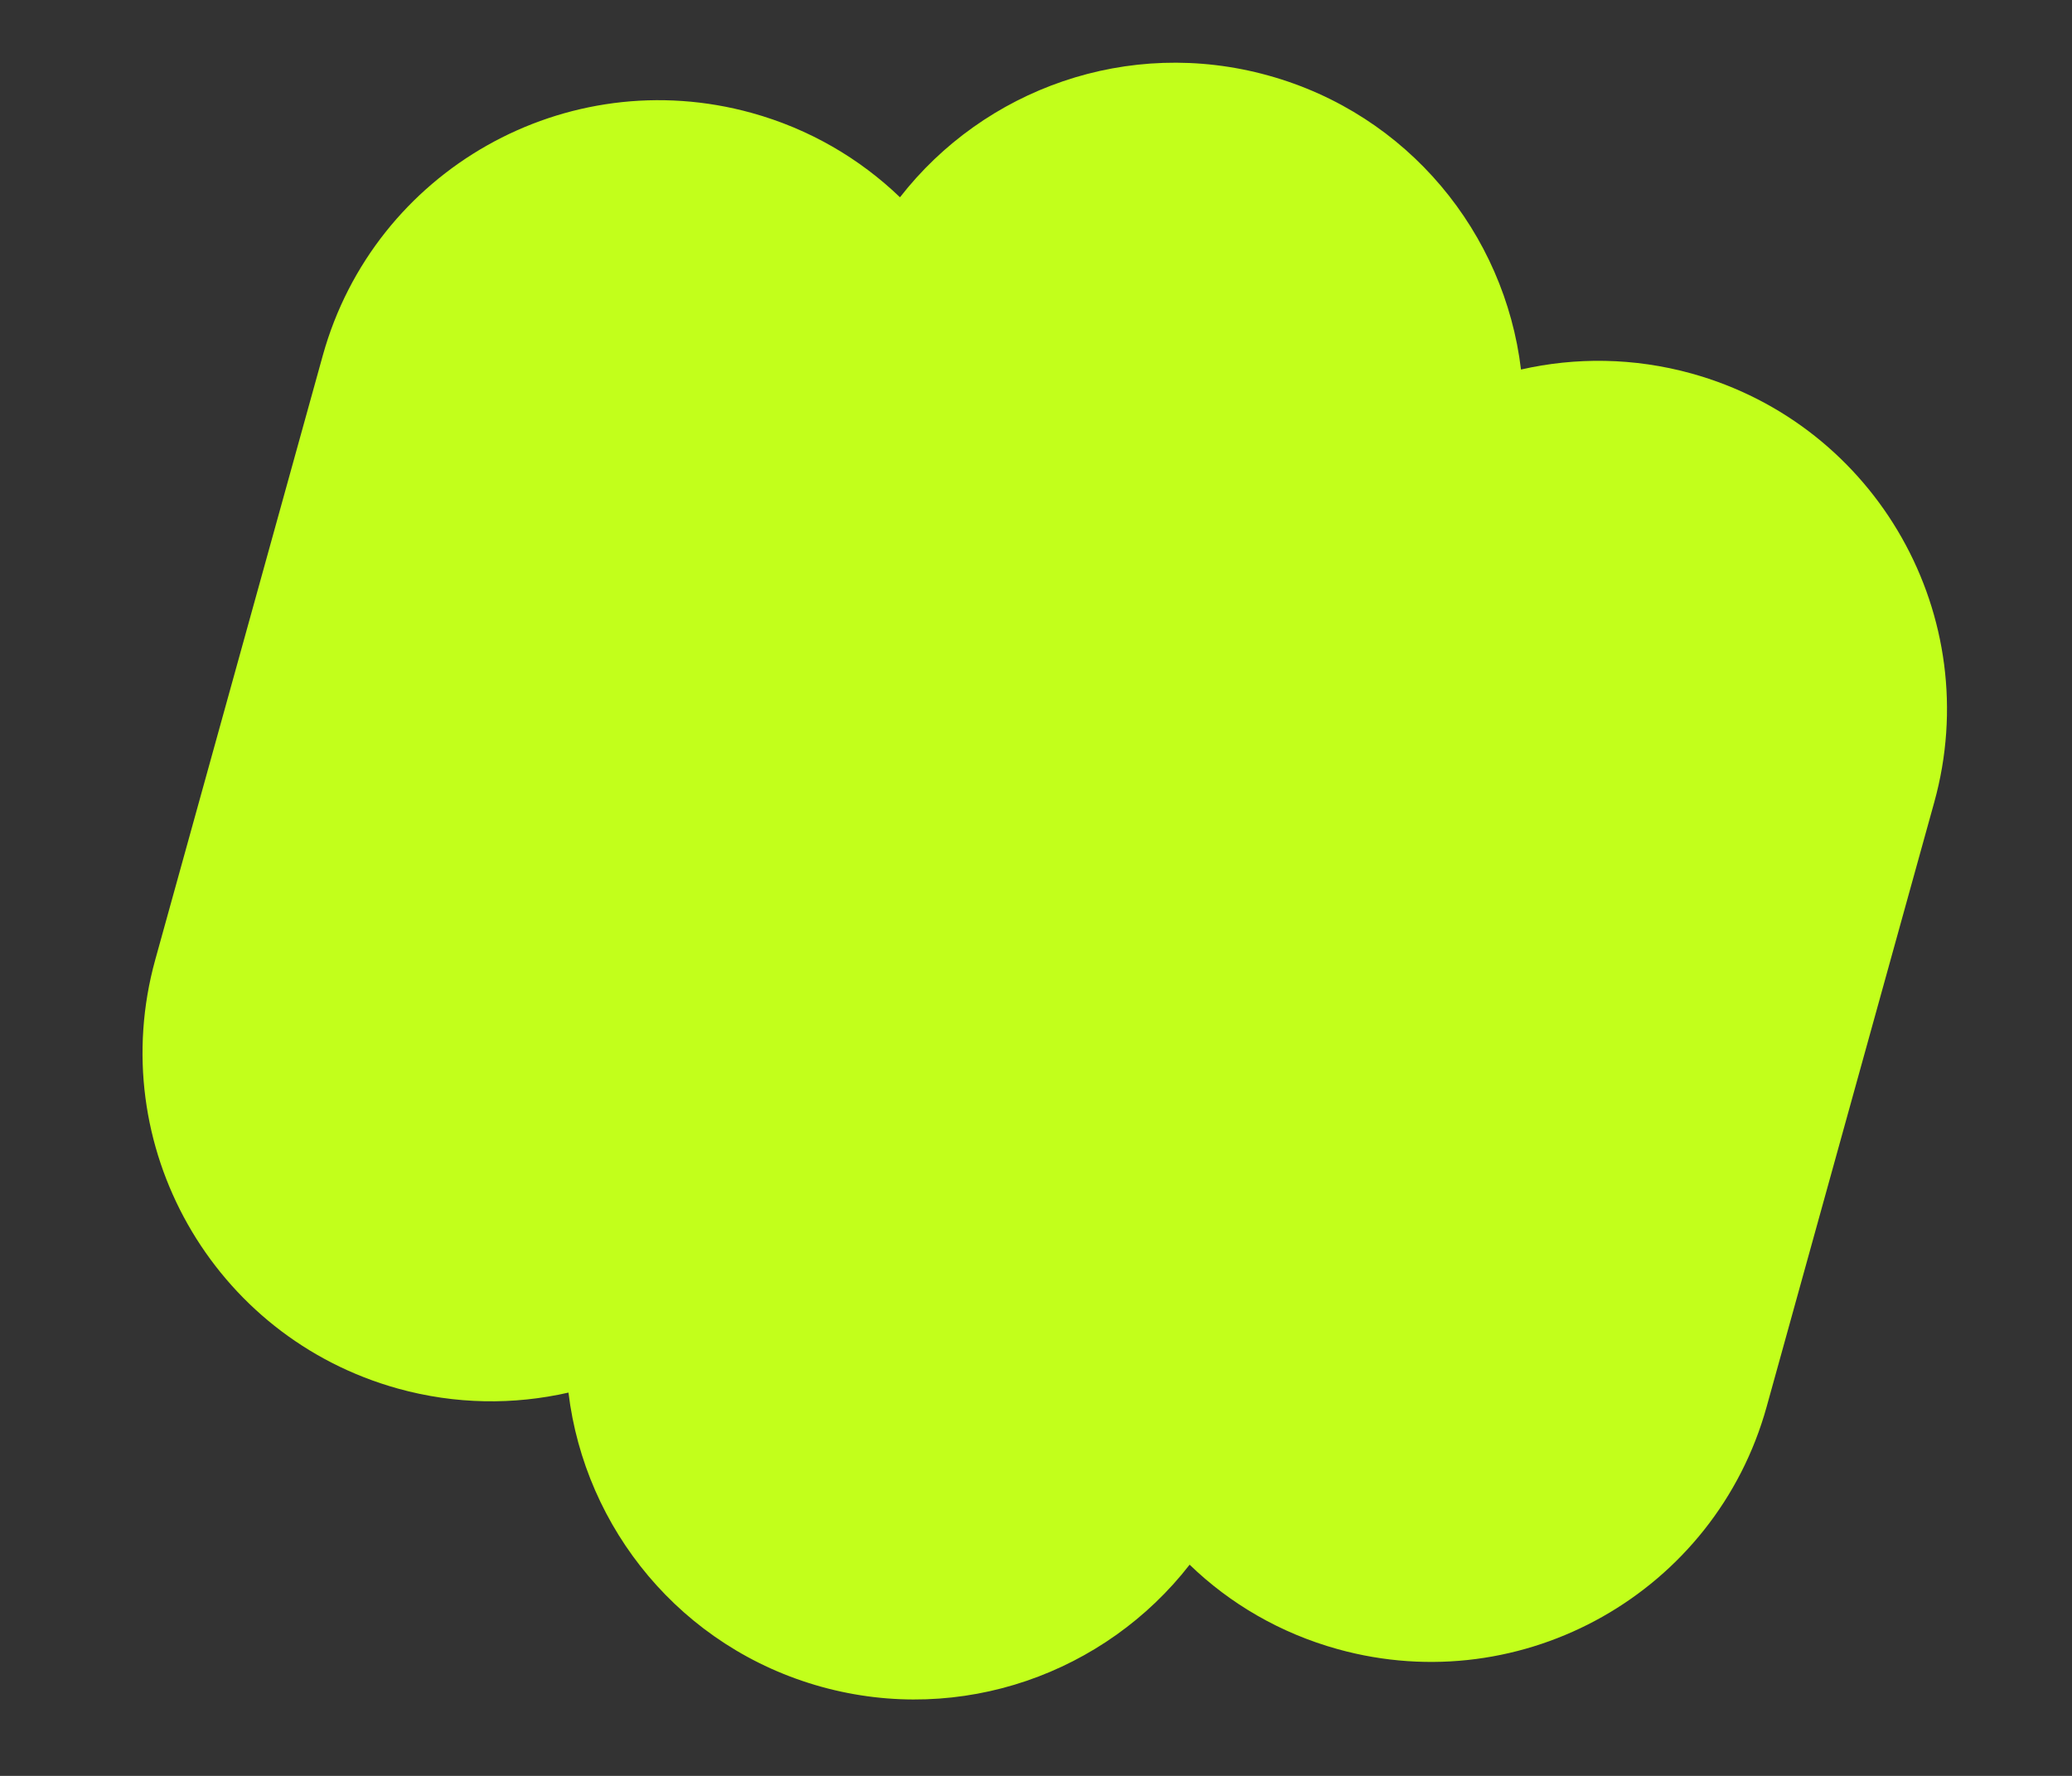 <svg width="14" height="12" viewBox="0 0 14 12" fill="none" xmlns="http://www.w3.org/2000/svg">
<rect x="0" y="0" width="14" height="12" fill="#333333" stroke="none"/>
<path d="M8.569 0.51C9.516 0.772 10.167 1.578 10.277 2.497C10.646 2.413 11.04 2.416 11.43 2.524C12.683 2.872 13.417 4.169 13.069 5.422L11.937 9.505C11.59 10.757 10.293 11.491 9.04 11.144C8.65 11.036 8.31 10.836 8.038 10.573C7.47 11.304 6.497 11.66 5.55 11.398C4.602 11.135 3.952 10.329 3.841 9.41C3.473 9.494 3.078 9.491 2.689 9.383C1.436 9.035 0.702 7.738 1.049 6.485L2.181 2.402C2.529 1.15 3.826 0.416 5.079 0.763C5.469 0.871 5.808 1.071 6.081 1.333C6.649 0.603 7.621 0.247 8.569 0.51Z" fill="#C2FF1B"/>
</svg>
